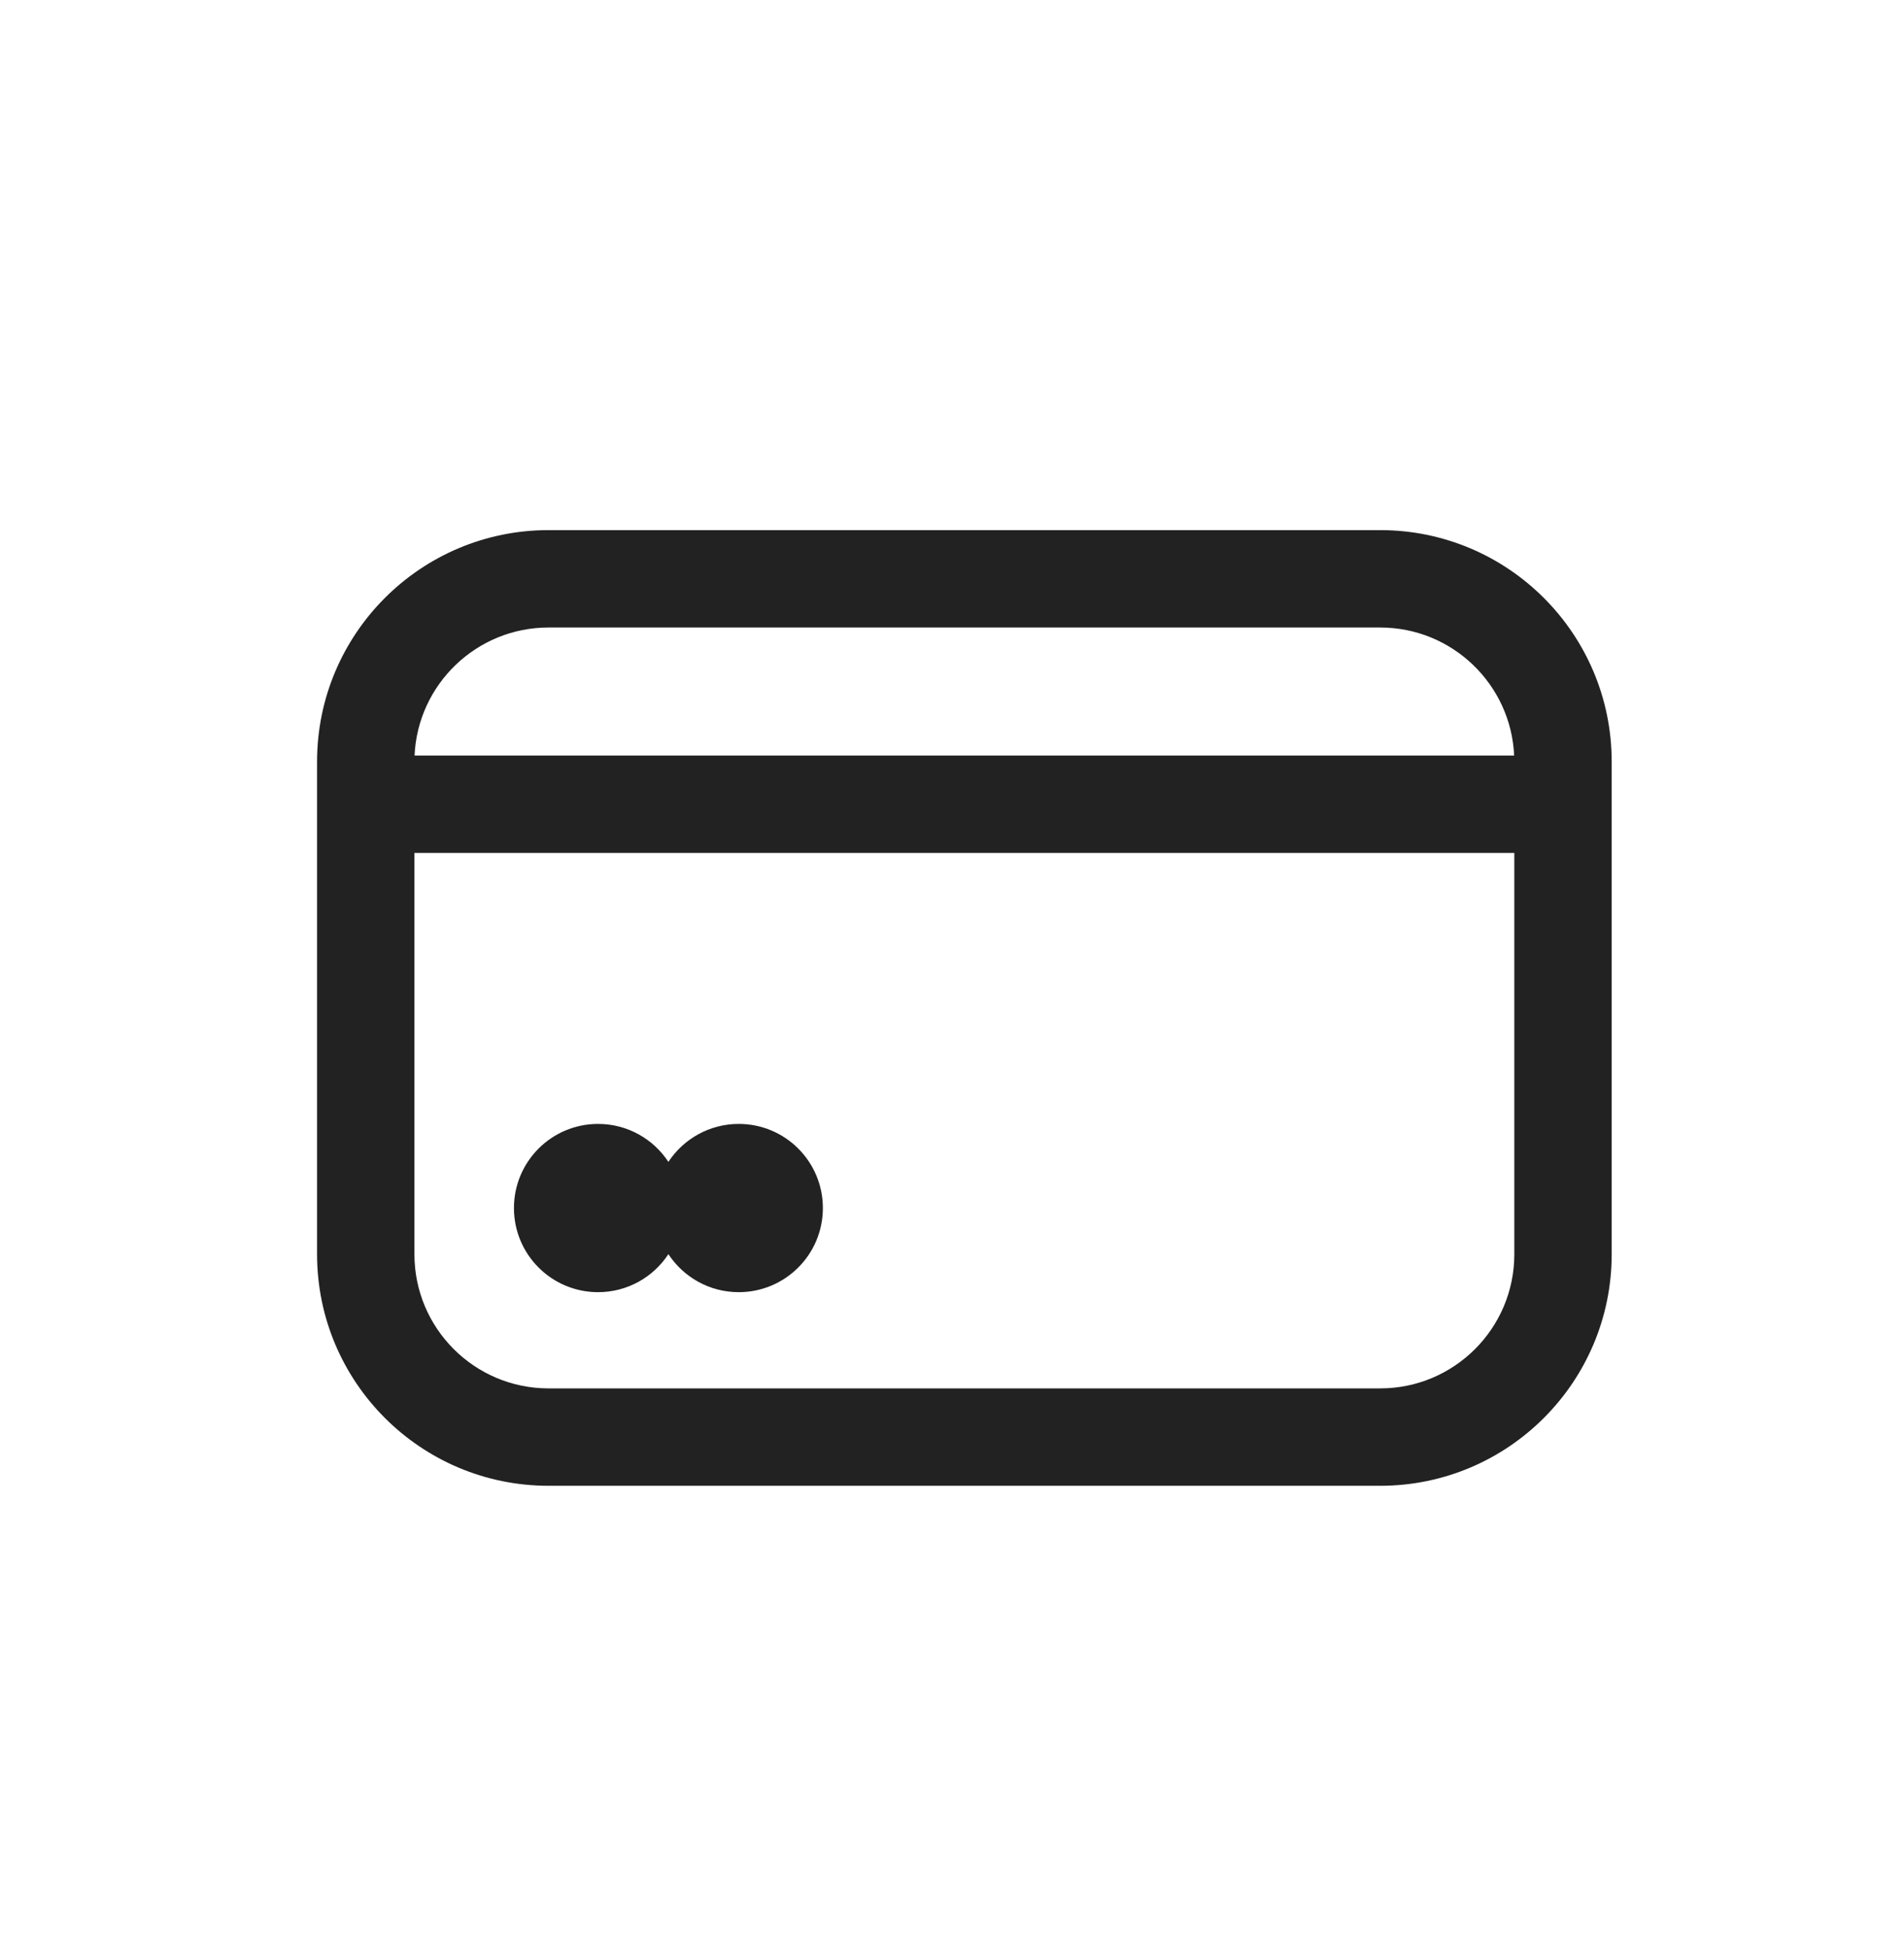 <svg width="44" height="45" viewBox="0 0 44 45" fill="none" xmlns="http://www.w3.org/2000/svg">
<path d="M15.446 28.974C15.099 29.503 14.5 29.852 13.821 29.852C12.747 29.852 11.877 28.982 11.877 27.909C11.877 26.835 12.747 25.965 13.821 25.965C14.5 25.965 15.099 26.314 15.446 26.842C15.794 26.314 16.392 25.965 17.072 25.965C18.146 25.965 19.016 26.835 19.016 27.909C19.016 28.982 18.146 29.852 17.072 29.852C16.392 29.852 15.794 29.503 15.446 28.974Z" fill="#222222"/>
<path fill-rule="evenodd" clip-rule="evenodd" d="M31.895 12.247H12.677C9.722 12.247 7.327 14.643 7.327 17.597V28.975C7.327 31.929 9.722 34.325 12.677 34.325H31.895C34.849 34.325 37.245 31.929 37.245 28.975V17.597C37.245 14.643 34.849 12.247 31.895 12.247ZM34.991 17.455C34.917 15.809 33.559 14.497 31.895 14.497H12.677C11.013 14.497 9.654 15.809 9.58 17.455H34.991ZM9.577 19.705H34.995V28.975C34.995 30.687 33.606 32.075 31.895 32.075H12.677C10.965 32.075 9.577 30.687 9.577 28.975V19.705Z" fill="#222222"/>
</svg>
